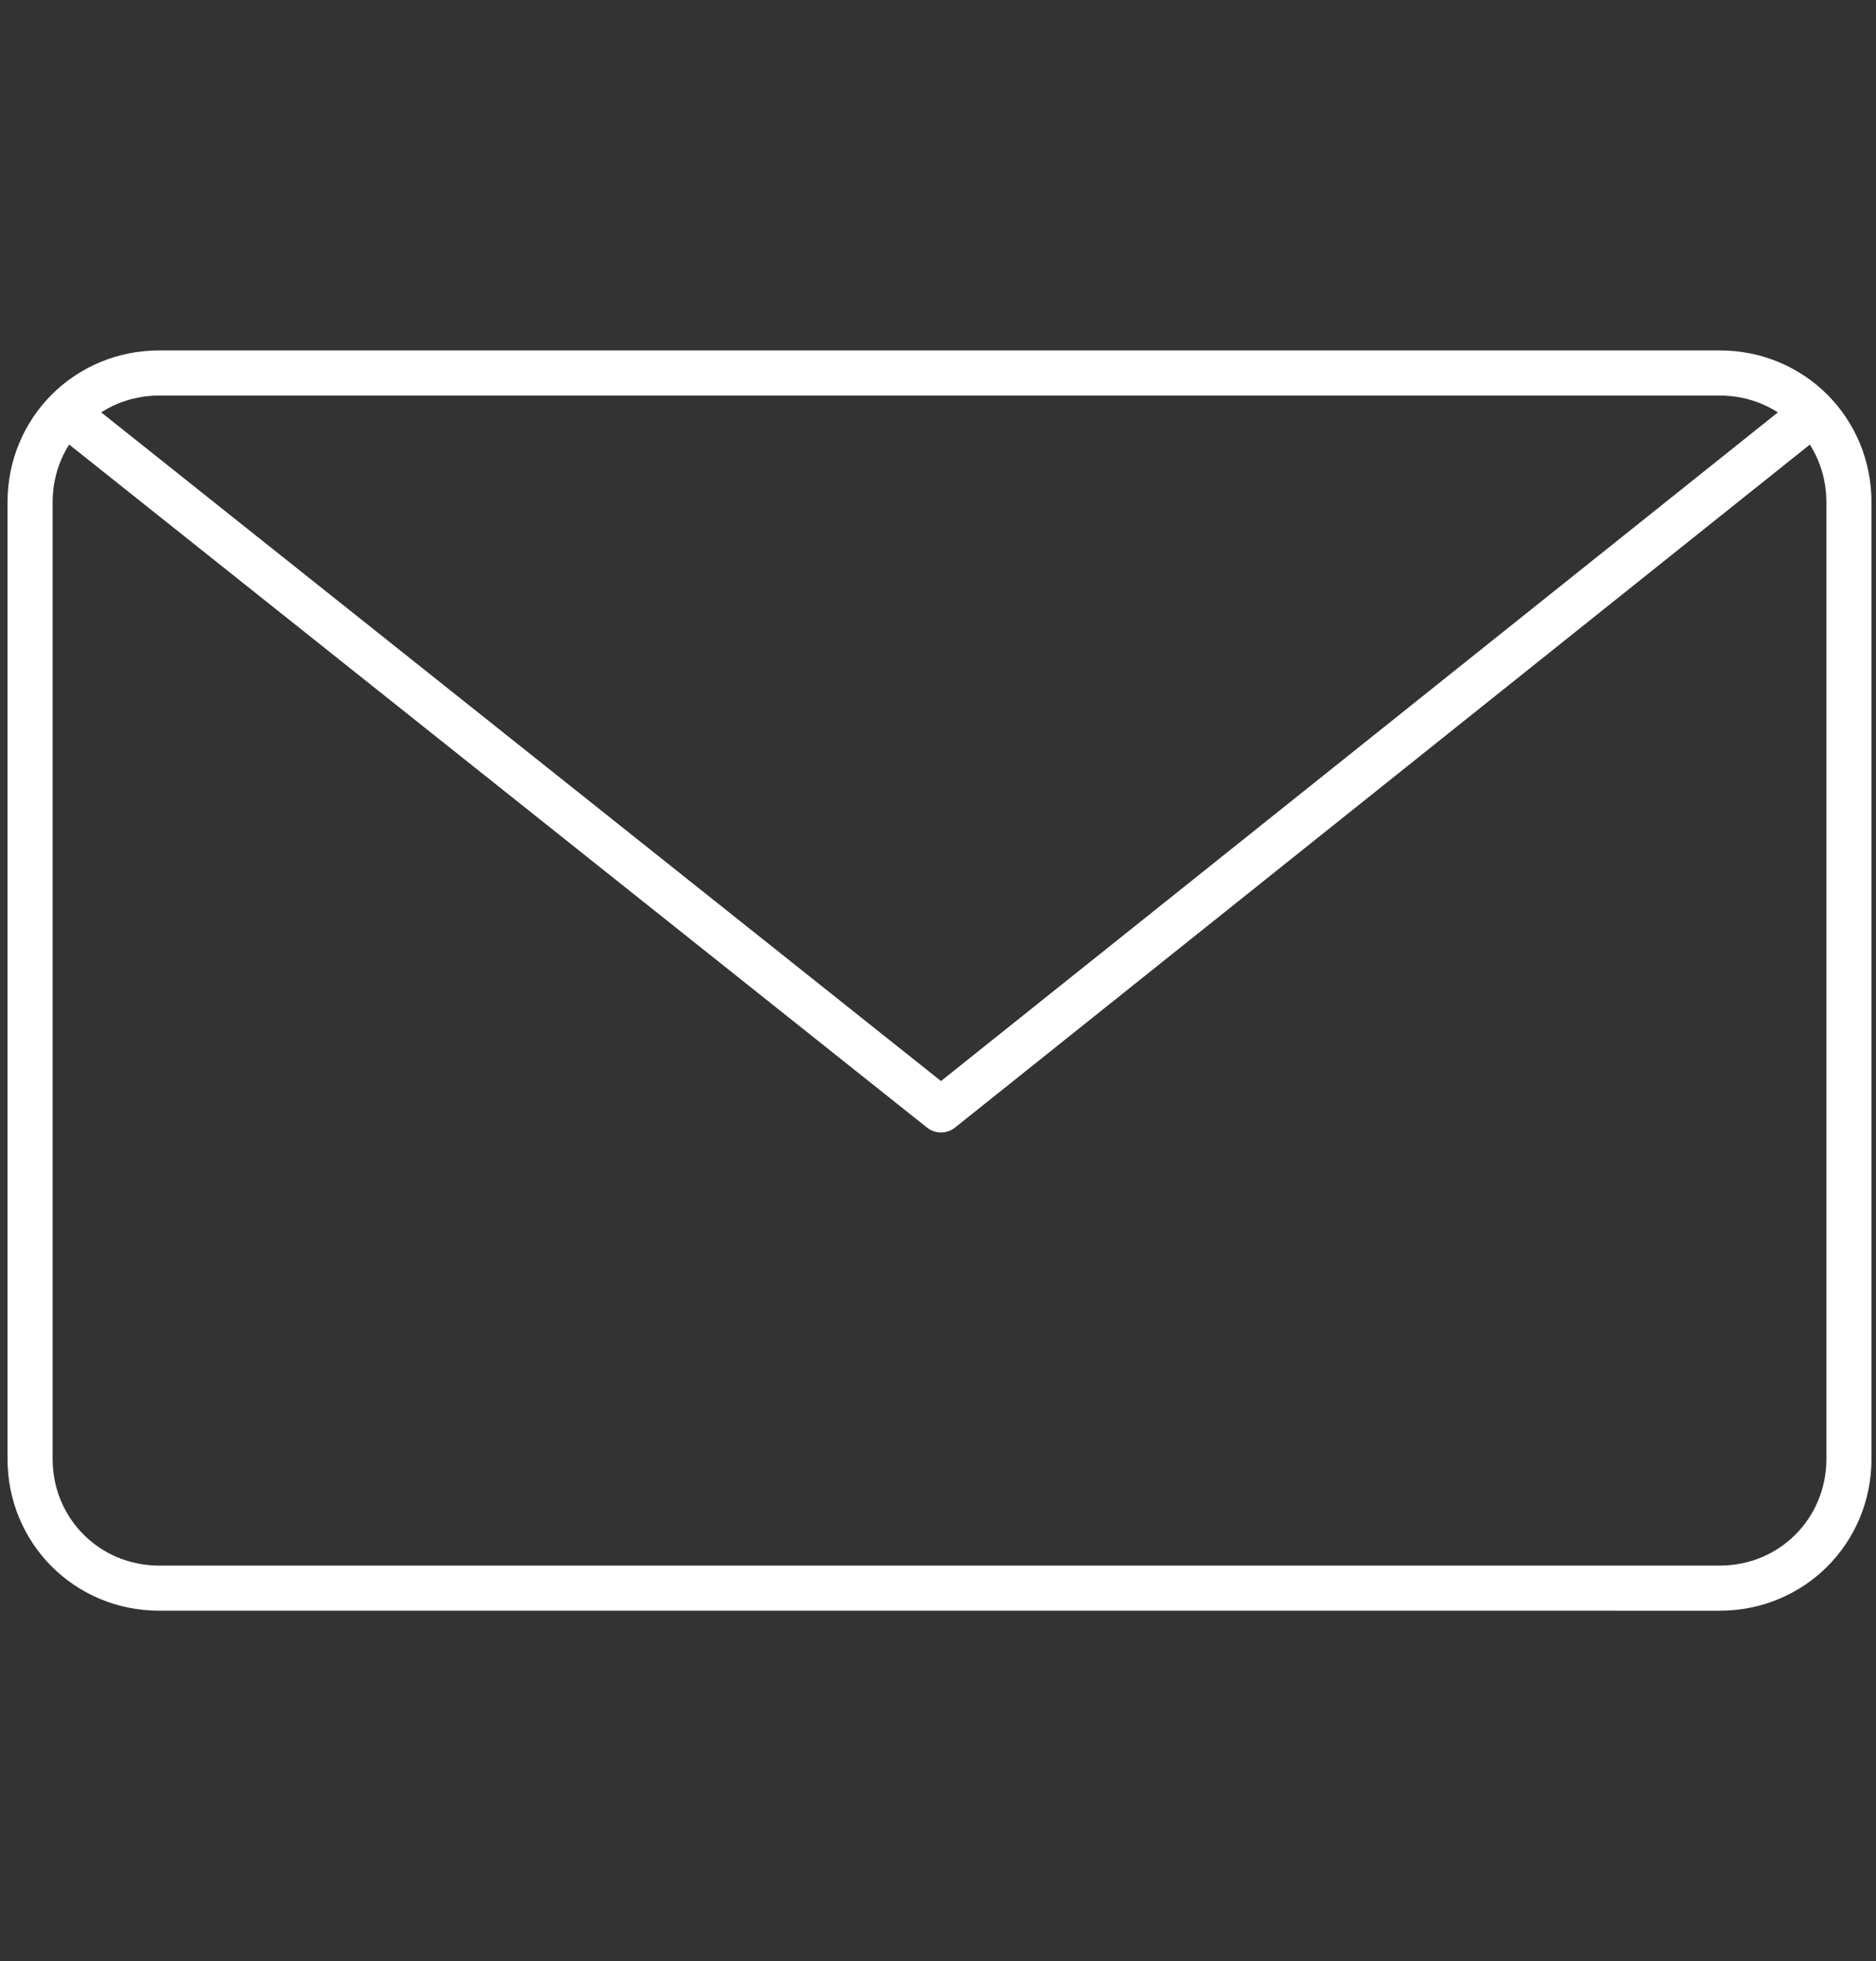 <?xml version="1.0" encoding="utf-8"?>
<!-- Generator: Adobe Illustrator 23.0.1, SVG Export Plug-In . SVG Version: 6.00 Build 0)  -->
<svg version="1.1" id="Laag_1" xmlns="http://www.w3.org/2000/svg" xmlns:xlink="http://www.w3.org/1999/xlink" x="0px" y="0px"
	 viewBox="0 0 62.4 65.2" style="enable-background:new 0 0 62.4 65.2;" xml:space="preserve">
<rect x="0" y="0" width="62.4" height="65.2" fill="#333333" stroke="none"/>
<style type="text/css">
	.st0{fill:none;stroke:#FFFFFF;stroke-width:1.5;stroke-linecap:round;stroke-linejoin:round;stroke-miterlimit:10;}
</style>
<g>
	<path class="st0" d="M61.5,48.5c0,2.4-1.9,4.3-4.3,4.3H5.3c-2.4,0-4.3-1.9-4.3-4.3V16.7c0-2.4,1.9-4.3,4.3-4.3h51.9
		c2.4,0,4.3,1.9,4.3,4.3V48.5z"/>
	<polyline class="st0" points="60.1,13.9 31.3,36.9 2.4,13.9 	"/>
</g>
</svg>
